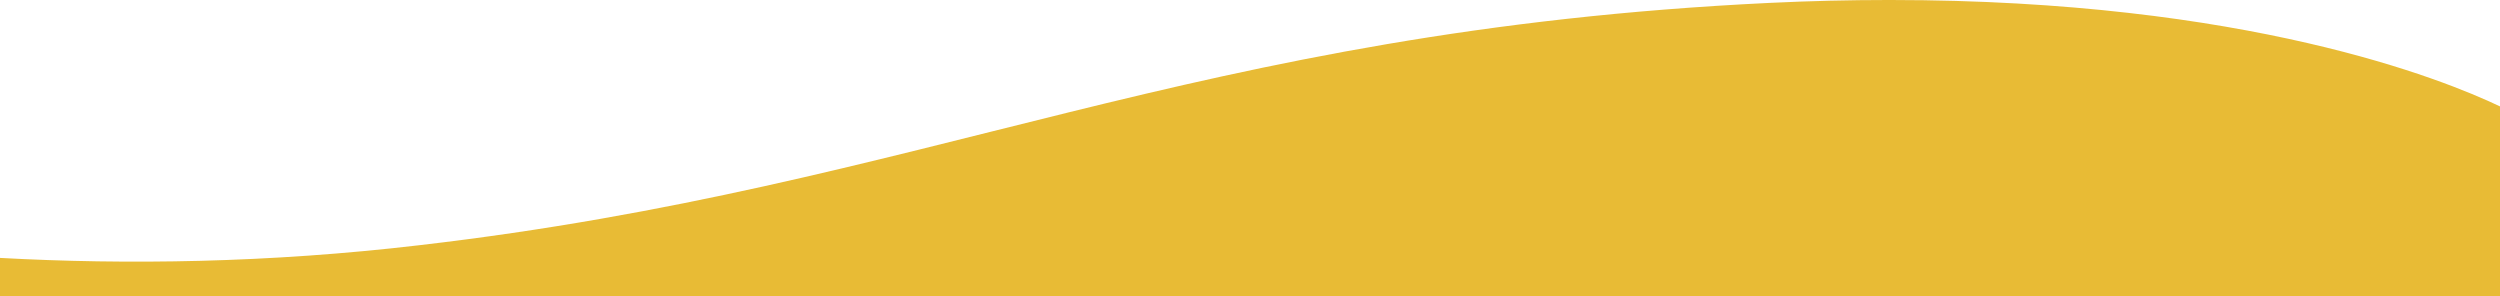 <?xml version="1.0" encoding="UTF-8"?> <svg xmlns="http://www.w3.org/2000/svg" xmlns:xlink="http://www.w3.org/1999/xlink" id="Layer_1" version="1.1" viewBox="0 0 1374.5 162.8"><defs><style> .st0 { fill: none; } .st1 { fill: #e8bb35; } .st2 { clip-path: url(#clippath-1); } </style><clipPath id="clippath-1"><path class="st0" d="M2023.6-348.6c-182.2,8.8-265.7,57.9-426.4,76.6-50,5.9-97,6.3-138.2,3.7V193.9l801.2,1.3v-508.2s-62.3-36.5-198.6-36.5h-.2c-12,0-24.6.3-37.8.9"></path></clipPath></defs><path class="st1" d="M1037.9,0c-20.8,0-42.5.5-65.2,1.6-317.1,15.3-462.3,100.7-742,133.2-83,9.8-161.3,10.8-230.7,7v358.5l1374.5-1V58.5C1343,43.5,1235.3.1,1039.7,0h-1.8Z"></path><g class="st2"><image width="4400" height="2160" transform="translate(1313.3 -354.6) scale(.3)"></image></g></svg> 